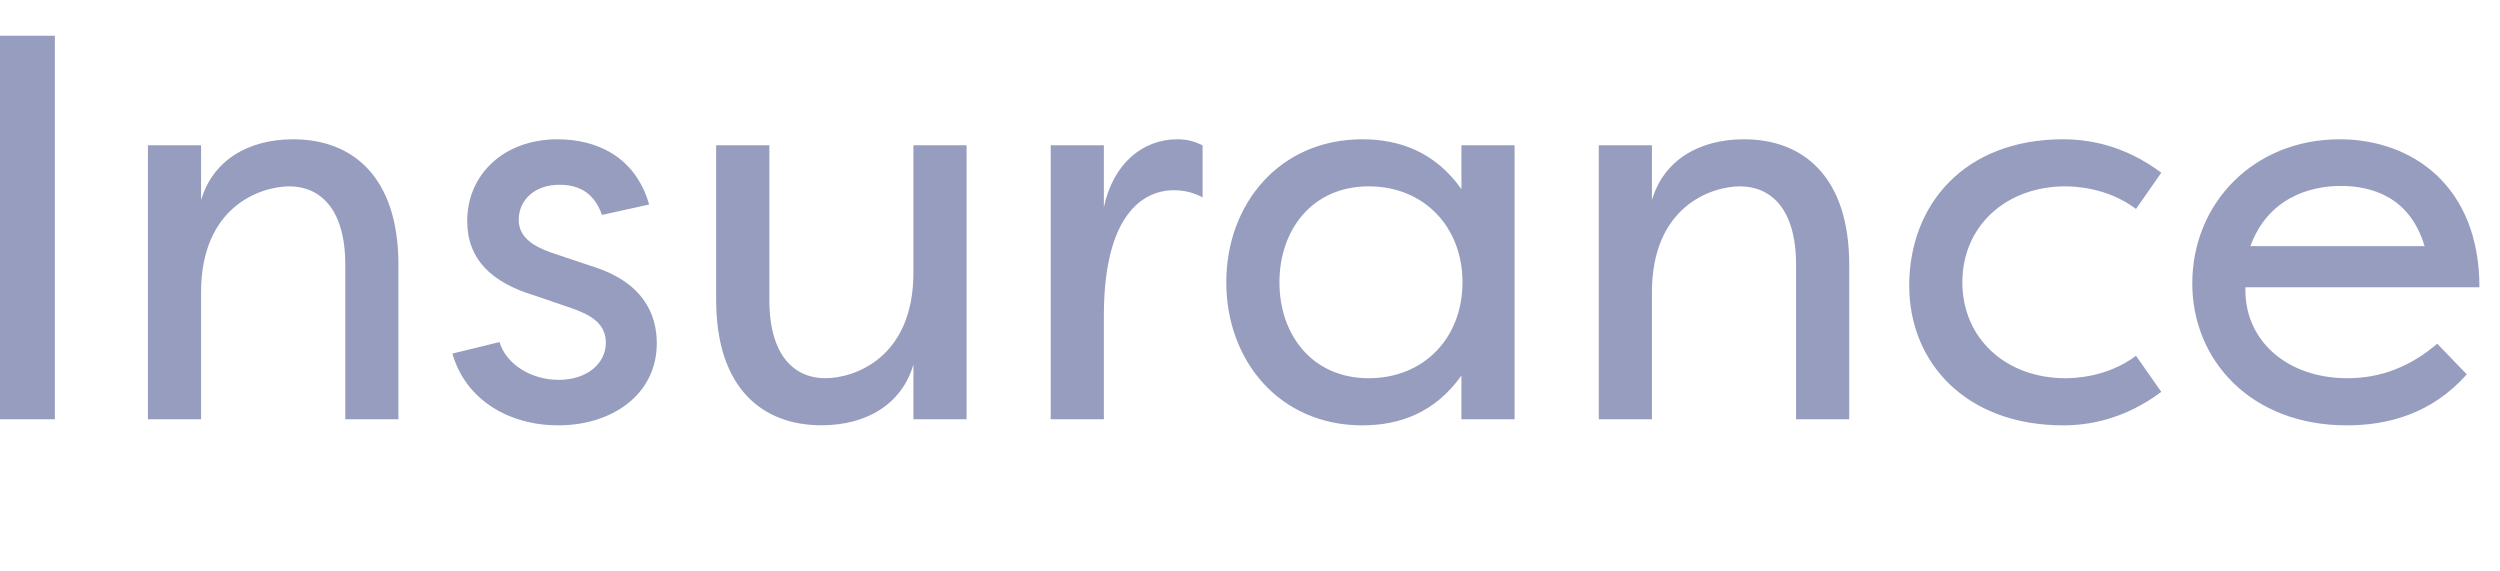 <?xml version="1.0" encoding="utf-8"?>
<svg xmlns="http://www.w3.org/2000/svg" fill="none" height="100%" overflow="visible" preserveAspectRatio="none" style="display: block;" viewBox="0 0 35 8" width="100%">
<g id="Insurance">
<path d="M7.807 1.95C8.328 1.95 8.889 2.173 9.088 2.863L8.428 3.009C8.305 2.664 8.067 2.587 7.829 2.587C7.484 2.587 7.262 2.802 7.262 3.078C7.262 3.331 7.484 3.454 7.722 3.538L8.274 3.723C9.003 3.945 9.195 4.397 9.195 4.804C9.195 5.532 8.559 5.955 7.815 5.955C7.132 5.955 6.518 5.602 6.334 4.95L6.993 4.789C7.085 5.096 7.431 5.318 7.822 5.318C8.213 5.318 8.482 5.095 8.482 4.796C8.481 4.528 8.266 4.405 7.998 4.313L7.484 4.137C6.871 3.953 6.541 3.622 6.541 3.093C6.541 2.449 7.047 1.95 7.807 1.95ZM19.071 1.95C19.593 1.95 20.092 2.127 20.46 2.648V2.034H21.204V5.87H20.46V5.257C20.092 5.778 19.593 5.955 19.071 5.955C17.921 5.955 17.168 5.057 17.168 3.952C17.168 2.848 17.921 1.95 19.071 1.95ZM28.885 1.95C29.23 1.95 29.736 2.027 30.258 2.418L29.904 2.925C29.498 2.618 29.023 2.609 28.915 2.609C28.087 2.609 27.473 3.162 27.473 3.952C27.473 4.742 28.087 5.295 28.915 5.295C29.023 5.295 29.498 5.287 29.904 4.981L30.258 5.486C29.736 5.877 29.23 5.955 28.885 5.955C27.527 5.955 26.729 5.08 26.729 3.998C26.729 2.871 27.496 1.95 28.885 1.95ZM32.755 1.95C33.768 1.95 34.712 2.602 34.712 4.022H31.436C31.413 4.758 32.011 5.295 32.862 5.295C33.33 5.295 33.745 5.134 34.121 4.812L34.535 5.241C34.044 5.794 33.43 5.955 32.855 5.955C31.52 5.955 30.692 5.049 30.692 3.968C30.692 2.84 31.558 1.95 32.755 1.95ZM10.771 4.197C10.771 5.011 11.147 5.295 11.554 5.295C11.953 5.295 12.788 5.018 12.788 3.815V2.034H13.532V5.87H12.788V5.103C12.627 5.655 12.137 5.954 11.5 5.954C10.671 5.954 10.026 5.432 10.026 4.197V2.034H10.771V4.197ZM0.768 5.87H6.10352e-05V0.5H0.768V5.87ZM4.105 1.95C4.933 1.95 5.578 2.472 5.578 3.707V5.87H4.834V3.707C4.834 2.894 4.457 2.609 4.051 2.609C3.652 2.61 2.815 2.887 2.815 4.091V5.87H2.071V2.034H2.815V2.802C2.977 2.25 3.468 1.95 4.105 1.95ZM16.483 1.95C16.628 1.95 16.721 1.981 16.836 2.034V2.764C16.713 2.695 16.575 2.663 16.429 2.663C16.175 2.663 15.454 2.794 15.454 4.42V5.87H14.71V2.034H15.454V2.901C15.585 2.288 15.999 1.95 16.483 1.95ZM24.415 1.95C25.244 1.95 25.889 2.472 25.889 3.707V5.87H25.145V3.707C25.145 2.894 24.769 2.61 24.362 2.609C23.963 2.609 23.127 2.886 23.127 4.091V5.87H22.383V2.034H23.127V2.802C23.288 2.25 23.779 1.95 24.415 1.95ZM19.163 2.609C18.365 2.609 17.912 3.224 17.912 3.952C17.912 4.681 18.365 5.295 19.163 5.295C19.938 5.295 20.475 4.727 20.475 3.952C20.475 3.178 19.938 2.609 19.163 2.609ZM32.771 2.603C32.326 2.603 31.75 2.779 31.505 3.446H33.944C33.737 2.748 33.193 2.603 32.771 2.603Z" fill="#969DBE" id="Insurance_2"/>
</g>
</svg>